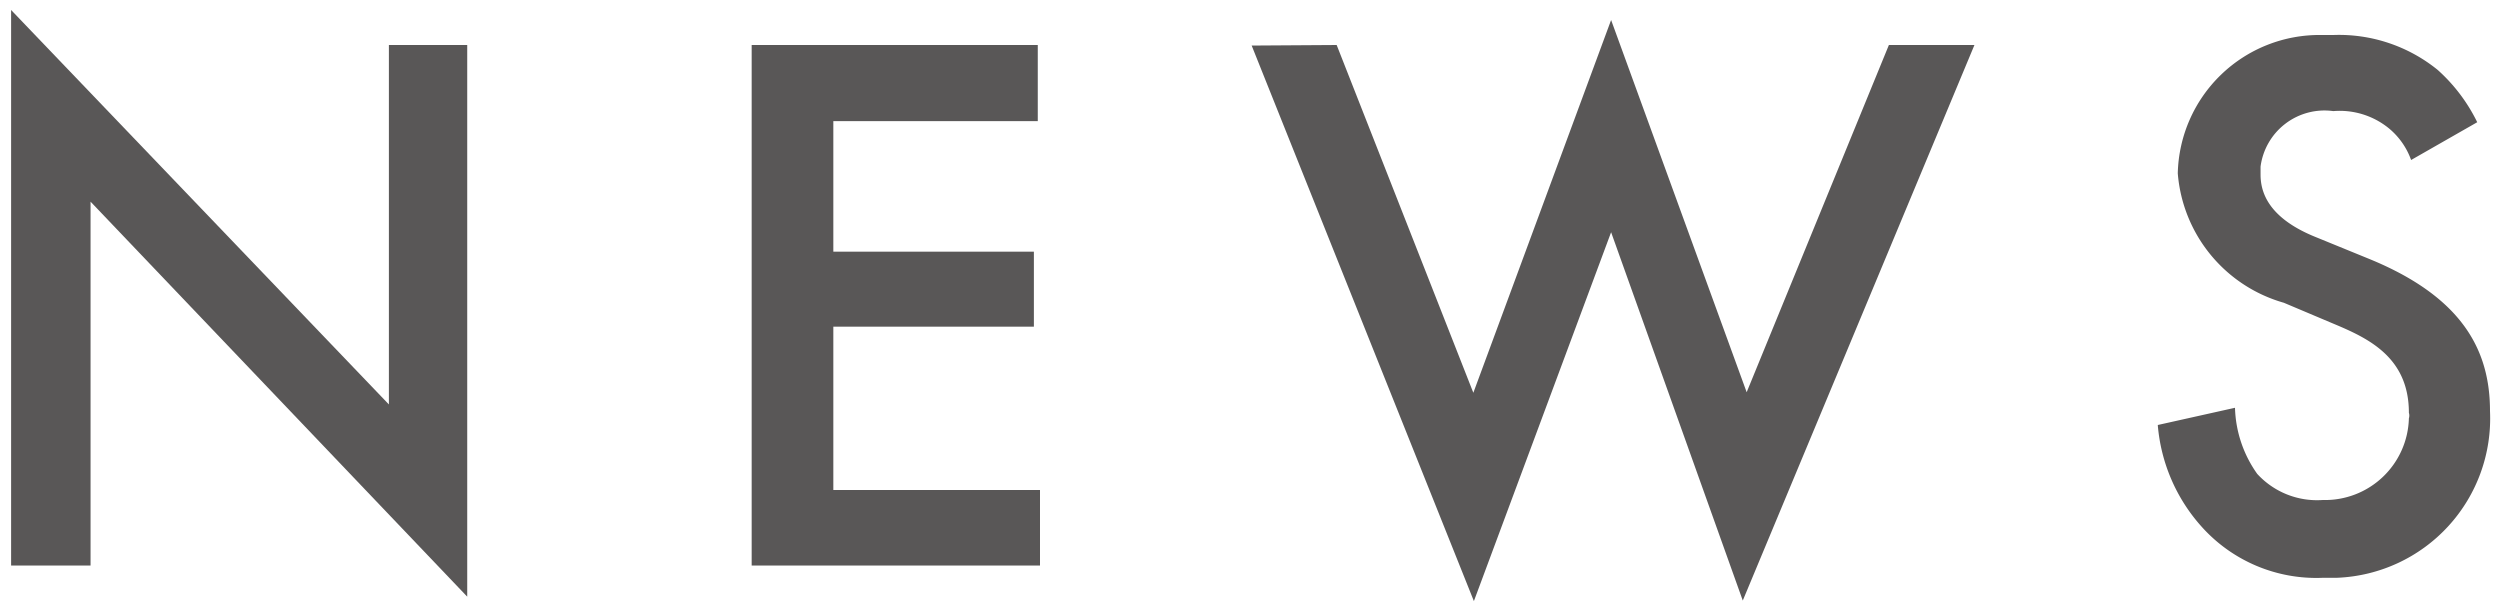 <svg xmlns="http://www.w3.org/2000/svg" width="45" height="11" viewBox="0 0 45 11">
  <defs>
    <style>
      .a {
        fill: #595757;
      }

      .b {
        fill: none;
      }
    </style>
  </defs>
  <title>com-menu-news-grey</title>
  <g>
    <g>
      <path class="a" d="M.2,10.18V.18L7,7.28V.81H8.41v9.93L1.63,3.63v6.55Z"/>
      <path class="a" d="M18.68,2.18H15V4.53h3.61V5.88H15V8.82h3.72v1.36H13.53V.81h5.15Z"/>
      <path class="a" d="M24.06.81l2.46,6.26L29,.36l2.44,6.7L34,.81h1.54l-4.17,10L29,4.18l-2.47,6.64-4-10Z"/>
      <path class="a" d="M43.4,2.88A1.31,1.31,0,0,0,43,2.31,1.4,1.4,0,0,0,42,2a1.16,1.16,0,0,0-1.31,1s0,.09,0,.14c0,.28.1.77,1,1.13l.93.38c1.73.7,2.2,1.68,2.2,2.75a2.87,2.87,0,0,1-2.75,3h-.25a2.77,2.77,0,0,1-2.2-.93,3.12,3.12,0,0,1-.78-1.82l1.39-.31a2.15,2.15,0,0,0,.4,1.19A1.46,1.46,0,0,0,41.81,9a1.51,1.51,0,0,0,1.55-1.47.17.17,0,0,0,0-.1c0-1-.73-1.34-1.35-1.6l-.9-.38A2.64,2.64,0,0,1,39.2,3.12,2.55,2.55,0,0,1,41.78.63H42a2.82,2.82,0,0,1,1.88.63,3.07,3.07,0,0,1,.71.94Z"/>
    </g>
    <rect class="b" width="45" height="11"/>
  </g>
</svg>
